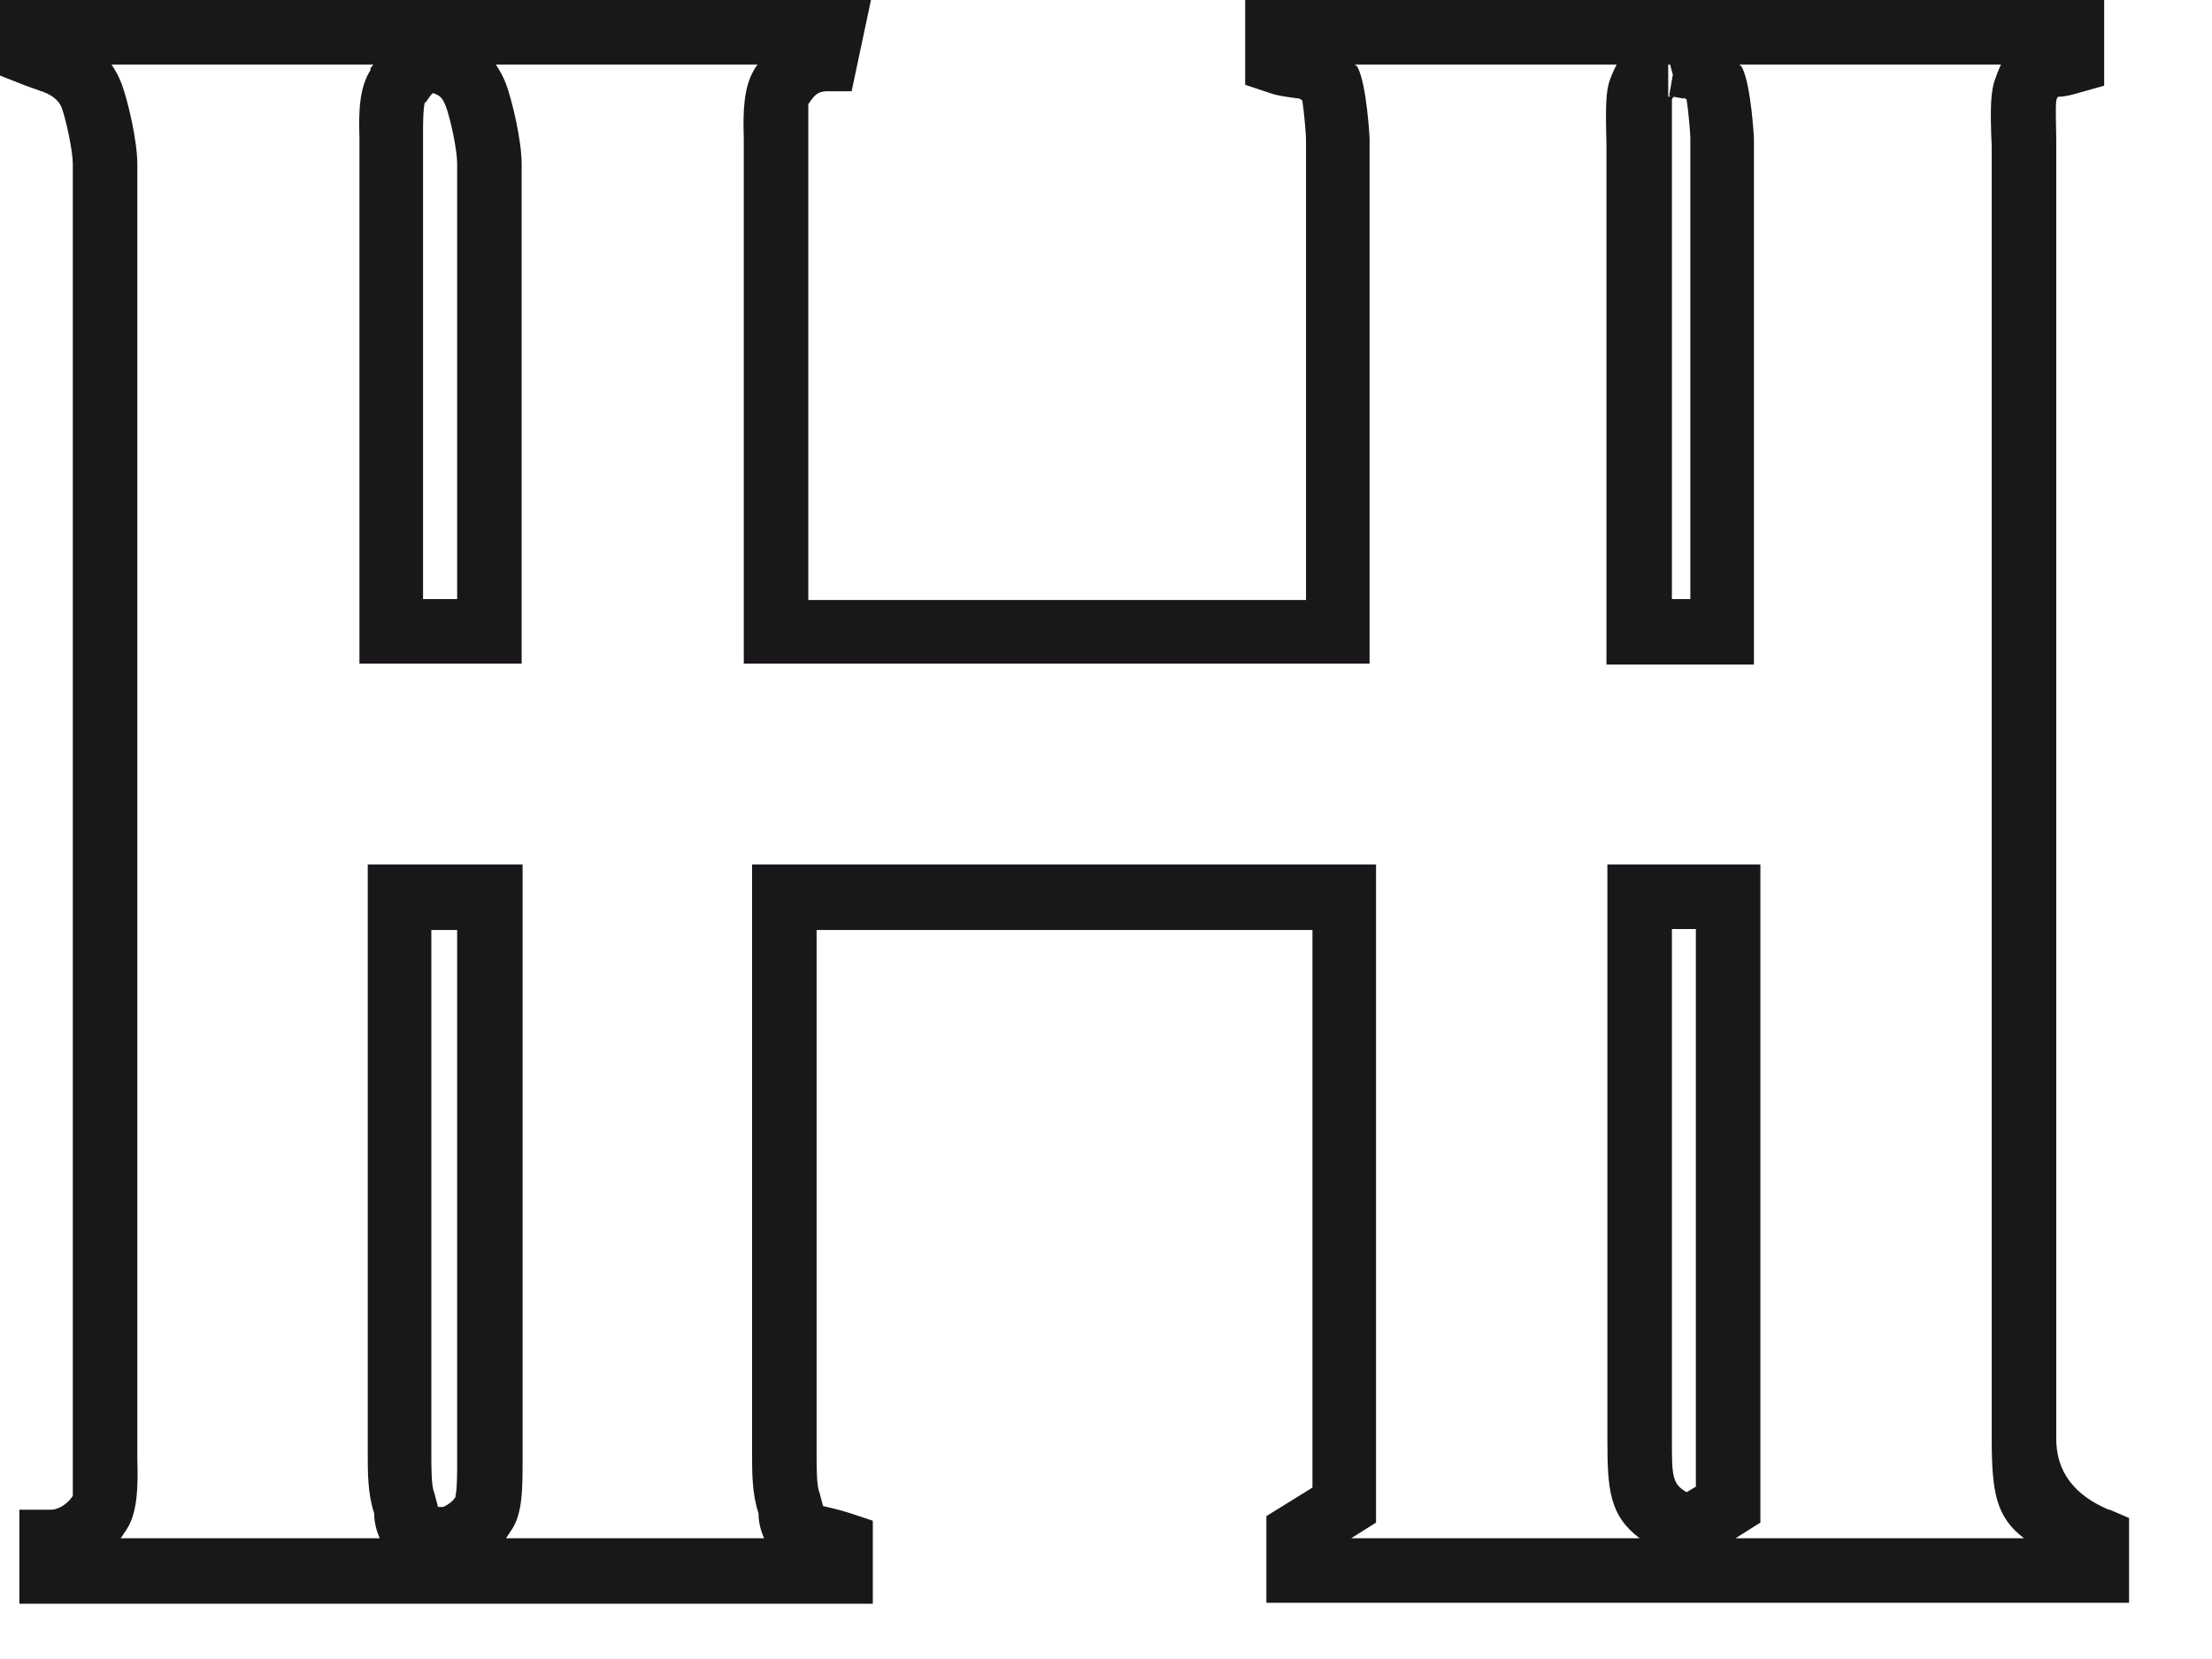 <svg xmlns="http://www.w3.org/2000/svg" fill="none" viewBox="0 0 24 18" height="18" width="24">
<path fill="#1A171B" d="M22.88 16.38C22.5 16.22 22.31 15.963 22.31 15.61V1.49C22.31 1.41 22.3 1.16 22.31 1.1C22.31 1.08 22.32 1.06 22.33 1.05C22.4 1.05 22.48 1.03 22.58 1L22.83 0.93V0H13.51V0.92L13.75 1C13.86 1.04 13.95 1.05 14.1 1.07C14.1 1.07 14.1 1.07 14.13 1.09C14.15 1.22 14.17 1.46 14.17 1.51V6.51H8.77V1.43C8.77 1.36 8.77 1.17 8.77 1.13C8.85 1.01 8.88 1 8.96 0.99H9.24L9.45 0H0V0.82L0.23 0.91C0.3 0.94 0.37 0.96 0.42 0.98C0.553 1.02 0.637 1.083 0.67 1.17C0.72 1.31 0.79 1.64 0.79 1.78V15.9C0.79 15.97 0.79 16.18 0.79 16.23C0.71 16.35 0.6 16.38 0.56 16.38H0.21V17.4H9.47V16.5L9.23 16.42C9.11 16.38 9.01 16.36 8.93 16.34L8.89 16.19C8.86 16.13 8.86 15.9 8.86 15.8V10.09H14.24V16.14L13.74 16.45V17.39H23.1V16.47L22.89 16.38H22.88ZM18.27 1.06C18.27 1.06 18.27 1.06 18.3 1.08C18.32 1.21 18.34 1.45 18.34 1.5V6.5H18.14V1.49C18.14 1.41 18.14 1.17 18.14 1.09C18.14 1.07 18.15 1.06 18.16 1.05L18.27 1.07V1.06ZM18.12 0.7L18.15 0.81L18.11 1.04H18.13C18.13 1.04 18.11 1.05 18.1 1.05V0.7H18.12ZM4.62 1.11C4.66 1.05 4.68 1.02 4.7 1.01C4.78 1.04 4.8 1.06 4.84 1.16C4.89 1.3 4.96 1.63 4.96 1.77V6.5H4.59V1.43C4.59 1.37 4.59 1.18 4.61 1.11H4.62ZM4.95 16.23C4.91 16.3 4.85 16.33 4.81 16.35H4.75V16.34L4.71 16.19C4.68 16.13 4.68 15.9 4.68 15.8V10.09H4.96V15.9C4.96 15.97 4.96 16.17 4.94 16.24L4.95 16.23ZM18.4 16.13L18.3 16.19C18.14 16.1 18.14 16.01 18.14 15.61V10.08H18.4V16.13ZM18.83 16.69L19.1 16.52V9.38H17.44V15.61C17.44 16.16 17.46 16.44 17.79 16.69H14.66L14.93 16.52V9.38H8.16V15.78C8.16 15.98 8.16 16.21 8.23 16.42C8.23 16.53 8.26 16.62 8.29 16.69H5.49C5.49 16.69 5.53 16.63 5.55 16.6C5.67 16.42 5.67 16.16 5.67 15.82V9.38H3.99V15.78C3.99 15.98 3.99 16.21 4.06 16.42C4.06 16.53 4.09 16.62 4.12 16.69H1.31C1.31 16.69 1.35 16.63 1.37 16.6C1.49 16.42 1.5 16.15 1.49 15.82V1.78C1.49 1.53 1.39 1.1 1.32 0.91C1.29 0.83 1.25 0.76 1.21 0.7H4.05C4.05 0.7 4.03 0.73 4.02 0.74V0.76C3.9 0.95 3.89 1.2 3.9 1.5V7.2H5.66V1.78C5.66 1.53 5.56 1.1 5.49 0.91C5.46 0.83 5.42 0.76 5.38 0.7H8.22C8.22 0.7 8.19 0.74 8.18 0.76C8.07 0.95 8.06 1.2 8.07 1.5V7.2H14.86V1.5C14.86 1.5 14.83 0.92 14.73 0.73C14.73 0.72 14.71 0.71 14.7 0.7H17.54C17.54 0.7 17.49 0.8 17.47 0.86C17.42 0.99 17.42 1.17 17.43 1.59V7.21H19.03V1.5C19.03 1.5 19 0.92 18.9 0.73C18.9 0.72 18.88 0.71 18.87 0.7H21.71C21.71 0.7 21.67 0.79 21.65 0.85C21.6 0.98 21.59 1.16 21.61 1.59V15.61C21.61 16.2 21.66 16.46 21.96 16.69H18.83Z"></path>
</svg>
